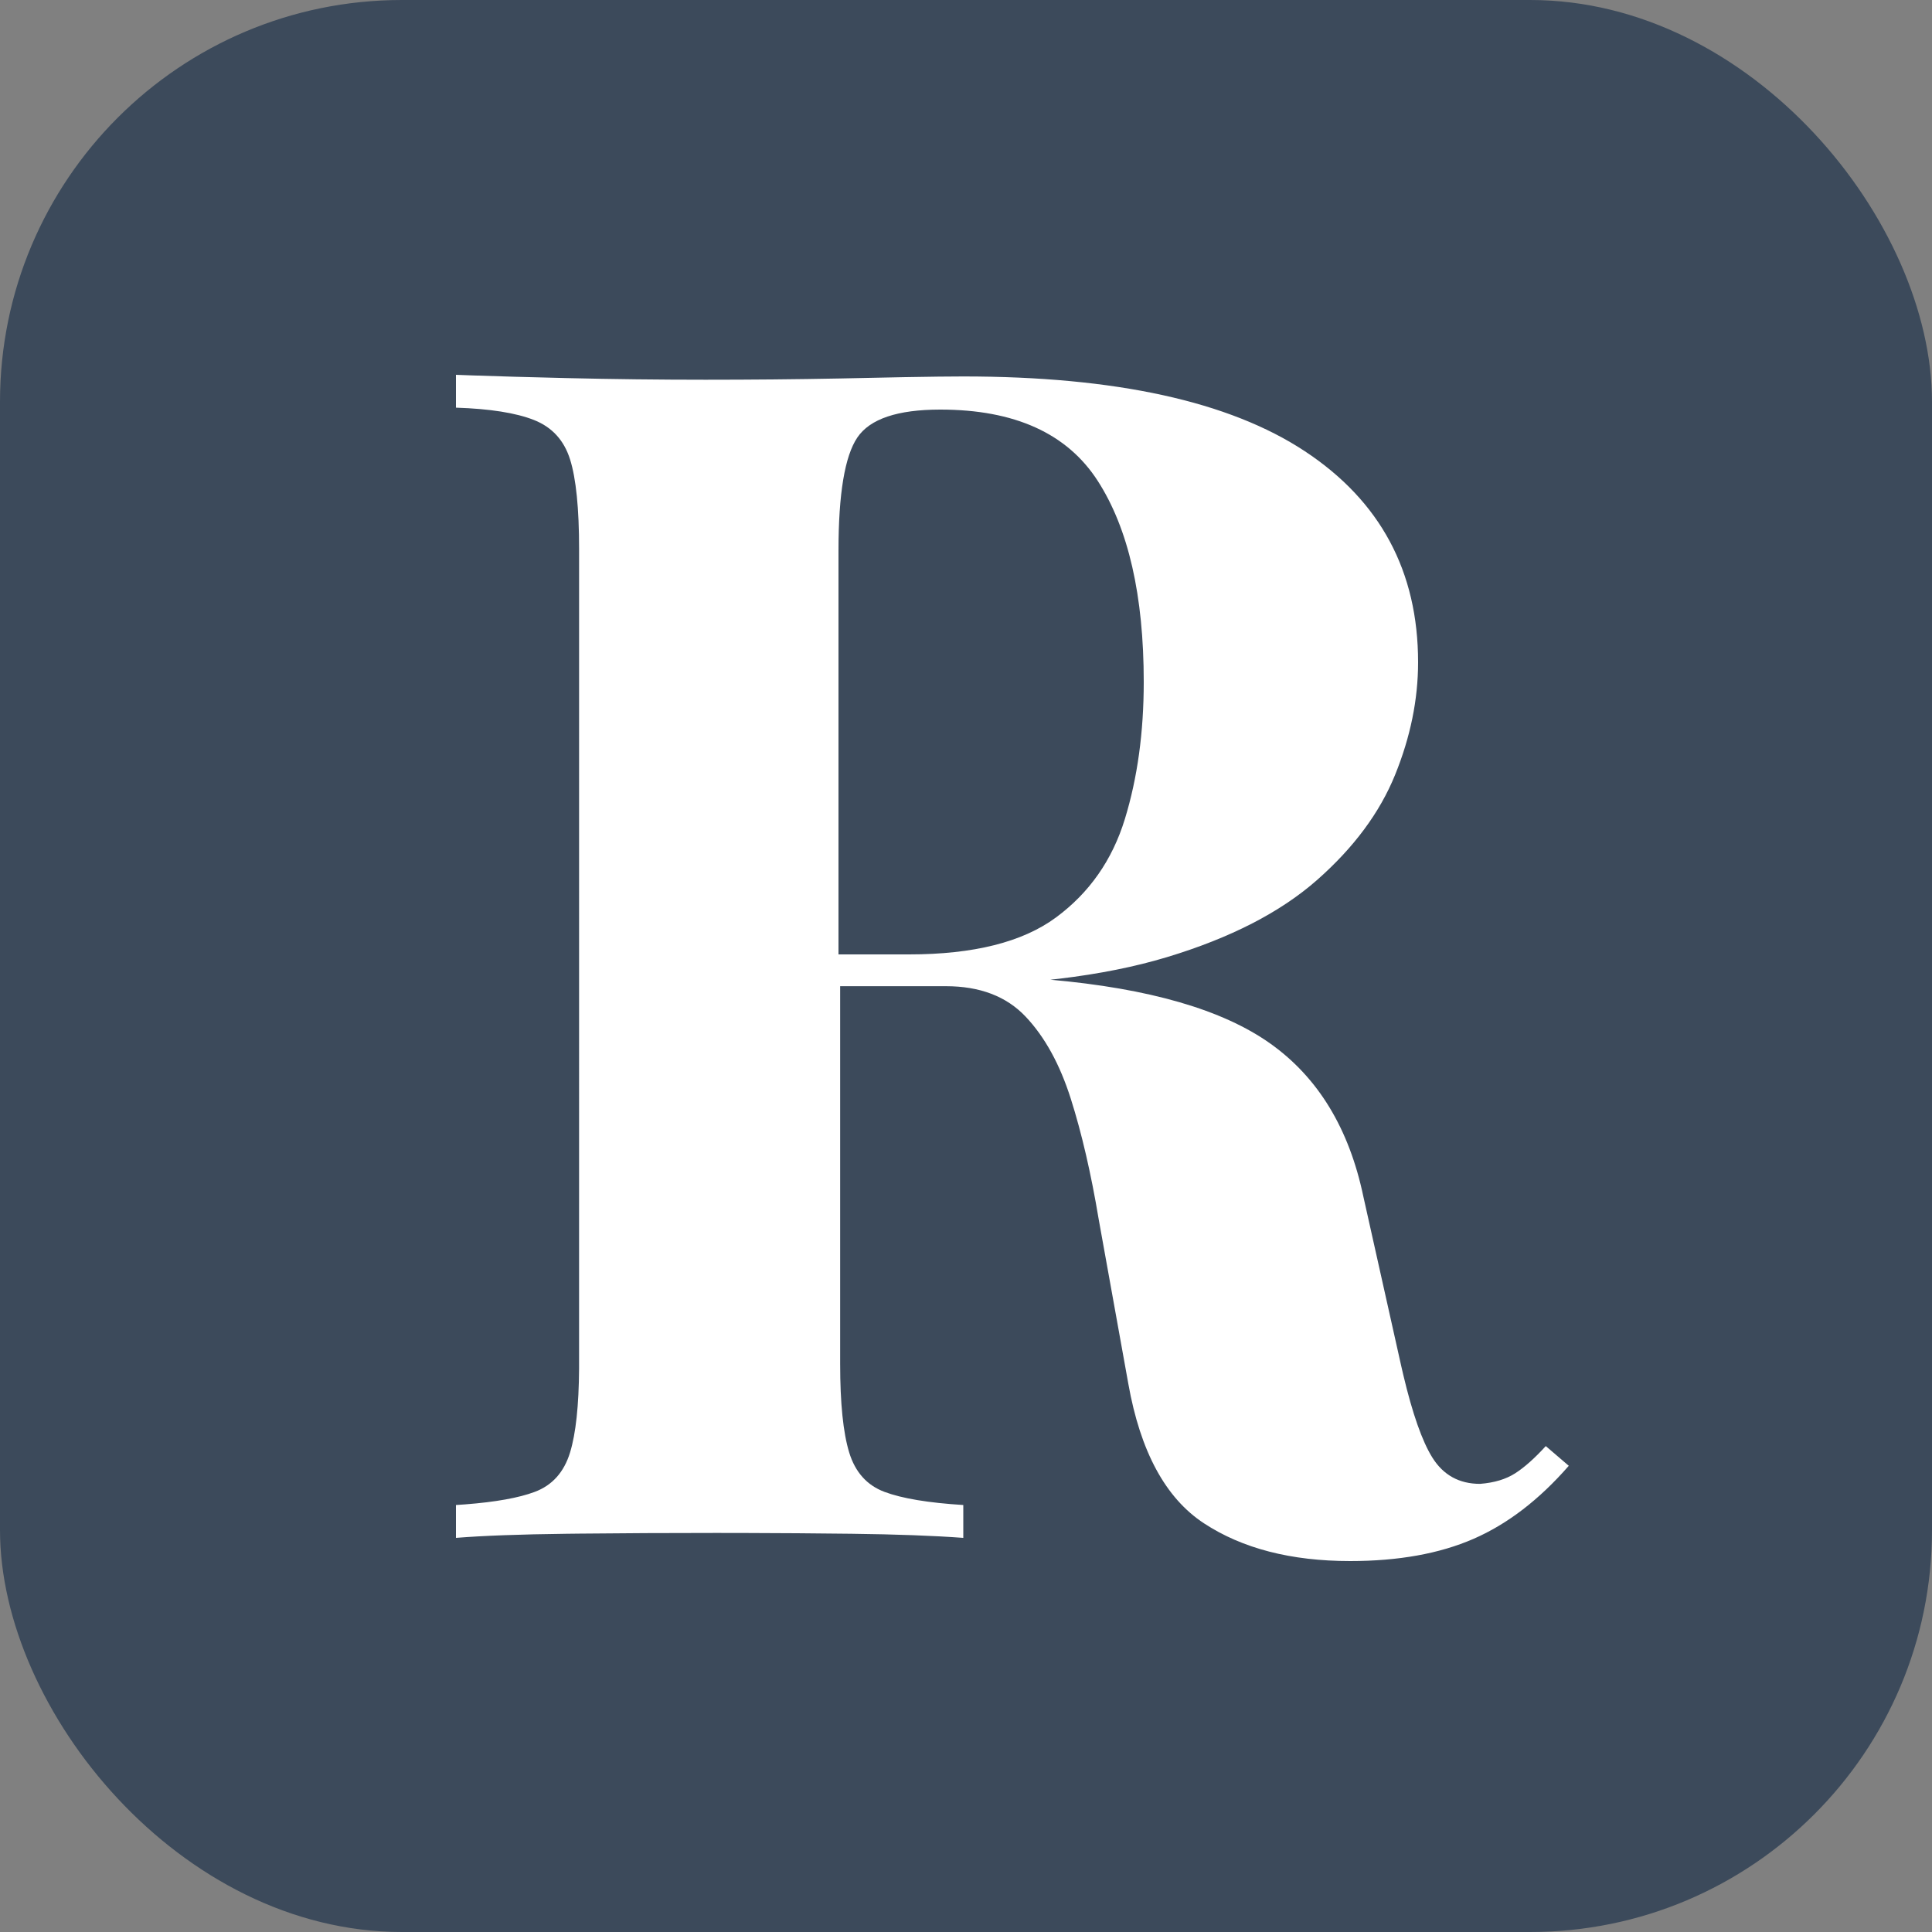 
<svg width="500px" height="500px" viewBox="0 0 500 500" version="1.1" xmlns="http://www.w3.org/2000/svg" xmlns:xlink="http://www.w3.org/1999/xlink">
  <rect x="0" y="0" width="500" height="500" fill="#808080" stroke="none"/>
  <g id="Page-1" stroke="none" stroke-width="1" fill="none" fill-rule="evenodd">
      <g id="Group" transform="translate(0, 0)" fill-rule="nonzero">
          <rect id="Rectangle" fill="#3C4A5B" x="0" y="0" width="500" height="500" rx="104"></rect>
          <path d="M217,247 L235.263,247 C251.97,247 264.641,243.815 273.277,237.444 C281.913,231.074 287.859,222.58 291.116,211.962 C294.372,201.345 296,189.524 296,176.5 C296,154.132 292.036,136.791 284.108,124.474 C276.179,112.158 262.588,106 243.333,106 C232.29,106 225.141,108.407 221.884,113.22 C218.628,118.033 217,127.801 217,142.524 L217,247 L217,247 Z M217.43,255.153 L217.43,352.935 C217.43,363.138 218.209,370.791 219.767,375.893 C221.325,380.994 224.37,384.395 228.903,386.096 C233.435,387.797 240.234,388.93 249.299,389.497 L249.299,398 C241.65,397.433 232.019,397.079 220.404,396.937 C211.113,396.824 201.731,396.756 192.258,396.733 L185.137,396.725 C172.775,396.725 161.058,396.783 149.984,396.9 L146.682,396.937 C134.642,397.079 125.082,397.433 118,398 L118,389.497 L120.416,389.329 C128.282,388.72 134.275,387.642 138.396,386.096 C142.928,384.395 145.974,380.994 147.532,375.893 C149.025,371.004 149.802,363.772 149.865,354.197 L149.869,142.065 C149.869,131.578 149.09,123.855 147.532,118.895 C145.974,113.935 142.858,110.534 138.183,108.691 C133.509,106.849 126.782,105.786 118,105.503 L118,97 L121.92,97.148 C128.482,97.382 136.736,97.616 146.682,97.85 C158.721,98.134 170.689,98.275 182.587,98.275 C194.485,98.275 206.057,98.167 217.304,97.95 L233.977,97.608 C240.665,97.486 245.772,97.425 249.299,97.425 C288.674,97.425 318.135,103.873 337.681,116.769 C357.227,129.665 367,147.875 367,171.4 C367,181.036 365.017,190.744 361.051,200.522 C357.085,210.3 350.358,219.37 340.868,227.731 C331.378,236.092 318.418,242.753 301.988,247.713 C285.558,252.673 264.879,255.153 239.951,255.153 L217.43,255.153 L217.43,255.153 Z M198.851,255.226 L198,248 L202.236,248.112 C212.656,248.421 221.807,248.95 229.689,249.7 L243.194,251.012 L243.194,251.012 L253.297,252.038 C260.102,252.747 266.199,253.243 271.587,253.526 C297.392,255.793 316.462,261.319 328.798,270.104 C341.133,278.888 349.144,292.065 352.83,309.635 L362.613,353.417 L363.163,355.794 C365.551,365.868 368.062,373.01 370.695,377.221 C373.531,381.755 377.643,384.022 383.031,384.022 C386.717,383.738 389.765,382.817 392.176,381.259 C394.586,379.7 397.209,377.362 400.045,374.245 L406,379.346 C398.344,388.131 390.12,394.436 381.329,398.262 C372.538,402.087 361.905,404 349.427,404 C334.114,404 321.496,400.741 311.571,394.223 C301.645,387.706 295.123,375.662 292.004,358.093 L284.348,315.586 C282.363,303.684 279.952,293.27 277.117,284.343 C274.281,275.417 270.382,268.332 265.419,263.09 C260.457,257.847 253.58,255.226 244.789,255.226 L198.851,255.226 Z" id="R" fill="#FFFFFF"></path>
      </g>
  </g>
</svg>
